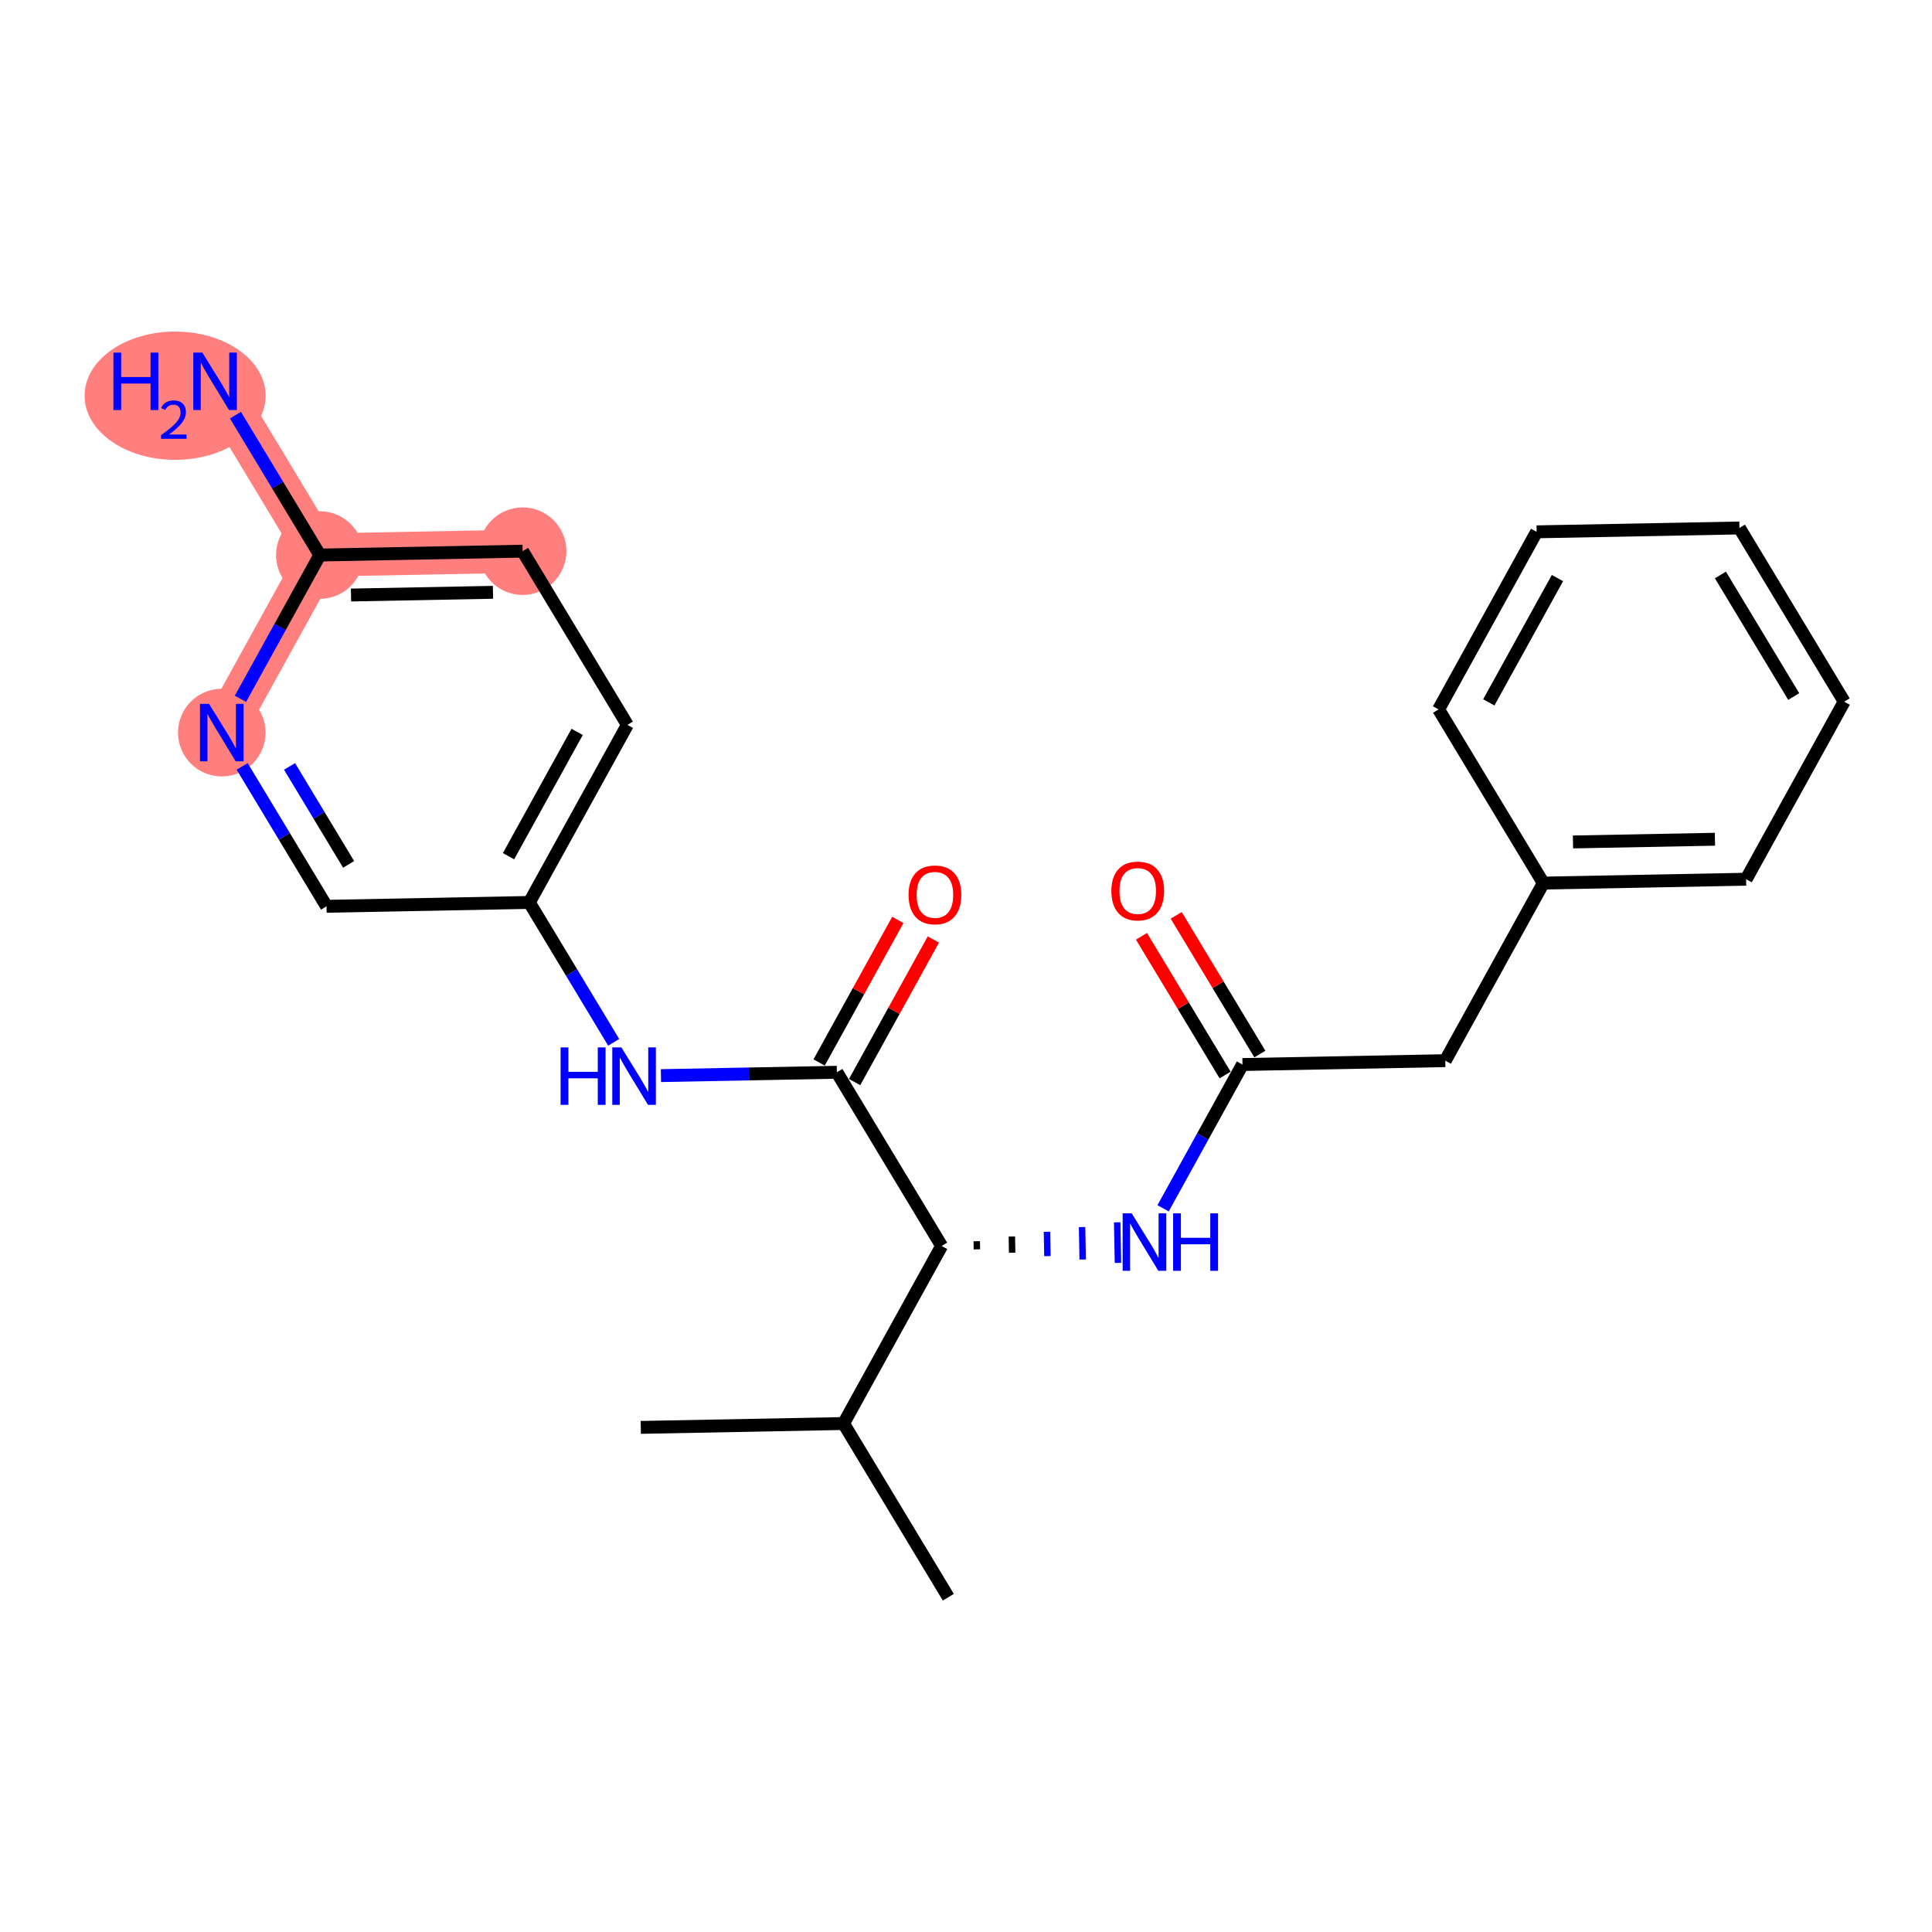 <?xml version='1.0' encoding='iso-8859-1'?>
<svg version='1.1' baseProfile='full'
              xmlns='http://www.w3.org/2000/svg'
                      xmlns:rdkit='http://www.rdkit.org/xml'
                      xmlns:xlink='http://www.w3.org/1999/xlink'
                  xml:space='preserve'
width='300px' height='300px' viewBox='0 0 300 300'>
<!-- END OF HEADER -->
<rect style='opacity:1.0;fill:#FFFFFF;stroke:none' width='300' height='300' x='0' y='0'> </rect>
<rect style='opacity:1.0;fill:#FFFFFF;stroke:none' width='300' height='300' x='0' y='0'> </rect>
<path d='M 81.154,85.586 L 49.663,86.187' style='fill:none;fill-rule:evenodd;stroke:#FF7F7F;stroke-width:6.7px;stroke-linecap:butt;stroke-linejoin:miter;stroke-opacity:1' />
<path d='M 49.663,86.187 L 33.397,59.215' style='fill:none;fill-rule:evenodd;stroke:#FF7F7F;stroke-width:6.7px;stroke-linecap:butt;stroke-linejoin:miter;stroke-opacity:1' />
<path d='M 49.663,86.187 L 34.438,113.759' style='fill:none;fill-rule:evenodd;stroke:#FF7F7F;stroke-width:6.7px;stroke-linecap:butt;stroke-linejoin:miter;stroke-opacity:1' />
<ellipse cx='81.154' cy='85.586' rx='6.299' ry='6.299'  style='fill:#FF7F7F;fill-rule:evenodd;stroke:#FF7F7F;stroke-width:1.0px;stroke-linecap:butt;stroke-linejoin:miter;stroke-opacity:1' />
<ellipse cx='49.663' cy='86.187' rx='6.299' ry='6.299'  style='fill:#FF7F7F;fill-rule:evenodd;stroke:#FF7F7F;stroke-width:1.0px;stroke-linecap:butt;stroke-linejoin:miter;stroke-opacity:1' />
<ellipse cx='27.194' cy='61.445' rx='13.557' ry='9.461'  style='fill:#FF7F7F;fill-rule:evenodd;stroke:#FF7F7F;stroke-width:1.0px;stroke-linecap:butt;stroke-linejoin:miter;stroke-opacity:1' />
<ellipse cx='34.438' cy='113.759' rx='6.299' ry='6.307'  style='fill:#FF7F7F;fill-rule:evenodd;stroke:#FF7F7F;stroke-width:1.0px;stroke-linecap:butt;stroke-linejoin:miter;stroke-opacity:1' />
<path class='bond-0 atom-0 atom-1' d='M 99.5,221.645 L 130.991,221.044' style='fill:none;fill-rule:evenodd;stroke:#000000;stroke-width:2.0px;stroke-linecap:butt;stroke-linejoin:miter;stroke-opacity:1' />
<path class='bond-1 atom-1 atom-2' d='M 130.991,221.044 L 147.256,248.016' style='fill:none;fill-rule:evenodd;stroke:#000000;stroke-width:2.0px;stroke-linecap:butt;stroke-linejoin:miter;stroke-opacity:1' />
<path class='bond-2 atom-1 atom-3' d='M 130.991,221.044 L 146.216,193.472' style='fill:none;fill-rule:evenodd;stroke:#000000;stroke-width:2.0px;stroke-linecap:butt;stroke-linejoin:miter;stroke-opacity:1' />
<path class='bond-3 atom-3 atom-4' d='M 151.692,193.998 L 151.668,192.738' style='fill:none;fill-rule:evenodd;stroke:#000000;stroke-width:1.0px;stroke-linecap:butt;stroke-linejoin:miter;stroke-opacity:1' />
<path class='bond-3 atom-3 atom-4' d='M 157.168,194.523 L 157.12,192.004' style='fill:none;fill-rule:evenodd;stroke:#000000;stroke-width:1.0px;stroke-linecap:butt;stroke-linejoin:miter;stroke-opacity:1' />
<path class='bond-3 atom-3 atom-4' d='M 162.644,195.049 L 162.572,191.27' style='fill:none;fill-rule:evenodd;stroke:#0000FF;stroke-width:1.0px;stroke-linecap:butt;stroke-linejoin:miter;stroke-opacity:1' />
<path class='bond-3 atom-3 atom-4' d='M 168.12,195.574 L 168.024,190.536' style='fill:none;fill-rule:evenodd;stroke:#0000FF;stroke-width:1.0px;stroke-linecap:butt;stroke-linejoin:miter;stroke-opacity:1' />
<path class='bond-3 atom-3 atom-4' d='M 173.596,196.1 L 173.476,189.802' style='fill:none;fill-rule:evenodd;stroke:#0000FF;stroke-width:1.0px;stroke-linecap:butt;stroke-linejoin:miter;stroke-opacity:1' />
<path class='bond-13 atom-3 atom-14' d='M 146.216,193.472 L 129.95,166.501' style='fill:none;fill-rule:evenodd;stroke:#000000;stroke-width:2.0px;stroke-linecap:butt;stroke-linejoin:miter;stroke-opacity:1' />
<path class='bond-4 atom-4 atom-5' d='M 180.604,187.624 L 186.768,176.462' style='fill:none;fill-rule:evenodd;stroke:#0000FF;stroke-width:2.0px;stroke-linecap:butt;stroke-linejoin:miter;stroke-opacity:1' />
<path class='bond-4 atom-4 atom-5' d='M 186.768,176.462 L 192.932,165.299' style='fill:none;fill-rule:evenodd;stroke:#000000;stroke-width:2.0px;stroke-linecap:butt;stroke-linejoin:miter;stroke-opacity:1' />
<path class='bond-5 atom-5 atom-6' d='M 195.629,163.673 L 189.135,152.905' style='fill:none;fill-rule:evenodd;stroke:#000000;stroke-width:2.0px;stroke-linecap:butt;stroke-linejoin:miter;stroke-opacity:1' />
<path class='bond-5 atom-5 atom-6' d='M 189.135,152.905 L 182.642,142.138' style='fill:none;fill-rule:evenodd;stroke:#FF0000;stroke-width:2.0px;stroke-linecap:butt;stroke-linejoin:miter;stroke-opacity:1' />
<path class='bond-5 atom-5 atom-6' d='M 190.235,166.926 L 183.741,156.158' style='fill:none;fill-rule:evenodd;stroke:#000000;stroke-width:2.0px;stroke-linecap:butt;stroke-linejoin:miter;stroke-opacity:1' />
<path class='bond-5 atom-5 atom-6' d='M 183.741,156.158 L 177.247,145.391' style='fill:none;fill-rule:evenodd;stroke:#FF0000;stroke-width:2.0px;stroke-linecap:butt;stroke-linejoin:miter;stroke-opacity:1' />
<path class='bond-6 atom-5 atom-7' d='M 192.932,165.299 L 224.422,164.699' style='fill:none;fill-rule:evenodd;stroke:#000000;stroke-width:2.0px;stroke-linecap:butt;stroke-linejoin:miter;stroke-opacity:1' />
<path class='bond-7 atom-7 atom-8' d='M 224.422,164.699 L 239.648,137.126' style='fill:none;fill-rule:evenodd;stroke:#000000;stroke-width:2.0px;stroke-linecap:butt;stroke-linejoin:miter;stroke-opacity:1' />
<path class='bond-8 atom-8 atom-9' d='M 239.648,137.126 L 271.138,136.526' style='fill:none;fill-rule:evenodd;stroke:#000000;stroke-width:2.0px;stroke-linecap:butt;stroke-linejoin:miter;stroke-opacity:1' />
<path class='bond-8 atom-8 atom-9' d='M 244.251,130.738 L 266.295,130.318' style='fill:none;fill-rule:evenodd;stroke:#000000;stroke-width:2.0px;stroke-linecap:butt;stroke-linejoin:miter;stroke-opacity:1' />
<path class='bond-23 atom-13 atom-8' d='M 223.382,110.155 L 239.648,137.126' style='fill:none;fill-rule:evenodd;stroke:#000000;stroke-width:2.0px;stroke-linecap:butt;stroke-linejoin:miter;stroke-opacity:1' />
<path class='bond-9 atom-9 atom-10' d='M 271.138,136.526 L 286.364,108.954' style='fill:none;fill-rule:evenodd;stroke:#000000;stroke-width:2.0px;stroke-linecap:butt;stroke-linejoin:miter;stroke-opacity:1' />
<path class='bond-10 atom-10 atom-11' d='M 286.364,108.954 L 270.098,81.982' style='fill:none;fill-rule:evenodd;stroke:#000000;stroke-width:2.0px;stroke-linecap:butt;stroke-linejoin:miter;stroke-opacity:1' />
<path class='bond-10 atom-10 atom-11' d='M 278.53,108.161 L 267.144,89.281' style='fill:none;fill-rule:evenodd;stroke:#000000;stroke-width:2.0px;stroke-linecap:butt;stroke-linejoin:miter;stroke-opacity:1' />
<path class='bond-11 atom-11 atom-12' d='M 270.098,81.982 L 238.607,82.583' style='fill:none;fill-rule:evenodd;stroke:#000000;stroke-width:2.0px;stroke-linecap:butt;stroke-linejoin:miter;stroke-opacity:1' />
<path class='bond-12 atom-12 atom-13' d='M 238.607,82.583 L 223.382,110.155' style='fill:none;fill-rule:evenodd;stroke:#000000;stroke-width:2.0px;stroke-linecap:butt;stroke-linejoin:miter;stroke-opacity:1' />
<path class='bond-12 atom-12 atom-13' d='M 241.838,89.764 L 231.18,109.064' style='fill:none;fill-rule:evenodd;stroke:#000000;stroke-width:2.0px;stroke-linecap:butt;stroke-linejoin:miter;stroke-opacity:1' />
<path class='bond-14 atom-14 atom-15' d='M 132.707,168.023 L 138.819,156.955' style='fill:none;fill-rule:evenodd;stroke:#000000;stroke-width:2.0px;stroke-linecap:butt;stroke-linejoin:miter;stroke-opacity:1' />
<path class='bond-14 atom-14 atom-15' d='M 138.819,156.955 L 144.931,145.887' style='fill:none;fill-rule:evenodd;stroke:#FF0000;stroke-width:2.0px;stroke-linecap:butt;stroke-linejoin:miter;stroke-opacity:1' />
<path class='bond-14 atom-14 atom-15' d='M 127.193,164.978 L 133.305,153.91' style='fill:none;fill-rule:evenodd;stroke:#000000;stroke-width:2.0px;stroke-linecap:butt;stroke-linejoin:miter;stroke-opacity:1' />
<path class='bond-14 atom-14 atom-15' d='M 133.305,153.91 L 139.416,142.842' style='fill:none;fill-rule:evenodd;stroke:#FF0000;stroke-width:2.0px;stroke-linecap:butt;stroke-linejoin:miter;stroke-opacity:1' />
<path class='bond-15 atom-14 atom-16' d='M 129.95,166.501 L 116.29,166.761' style='fill:none;fill-rule:evenodd;stroke:#000000;stroke-width:2.0px;stroke-linecap:butt;stroke-linejoin:miter;stroke-opacity:1' />
<path class='bond-15 atom-14 atom-16' d='M 116.29,166.761 L 102.63,167.022' style='fill:none;fill-rule:evenodd;stroke:#0000FF;stroke-width:2.0px;stroke-linecap:butt;stroke-linejoin:miter;stroke-opacity:1' />
<path class='bond-16 atom-16 atom-17' d='M 95.295,161.854 L 88.745,150.992' style='fill:none;fill-rule:evenodd;stroke:#0000FF;stroke-width:2.0px;stroke-linecap:butt;stroke-linejoin:miter;stroke-opacity:1' />
<path class='bond-16 atom-16 atom-17' d='M 88.745,150.992 L 82.194,140.13' style='fill:none;fill-rule:evenodd;stroke:#000000;stroke-width:2.0px;stroke-linecap:butt;stroke-linejoin:miter;stroke-opacity:1' />
<path class='bond-17 atom-17 atom-18' d='M 82.194,140.13 L 97.419,112.558' style='fill:none;fill-rule:evenodd;stroke:#000000;stroke-width:2.0px;stroke-linecap:butt;stroke-linejoin:miter;stroke-opacity:1' />
<path class='bond-17 atom-17 atom-18' d='M 78.963,132.949 L 89.621,113.648' style='fill:none;fill-rule:evenodd;stroke:#000000;stroke-width:2.0px;stroke-linecap:butt;stroke-linejoin:miter;stroke-opacity:1' />
<path class='bond-24 atom-23 atom-17' d='M 50.703,140.73 L 82.194,140.13' style='fill:none;fill-rule:evenodd;stroke:#000000;stroke-width:2.0px;stroke-linecap:butt;stroke-linejoin:miter;stroke-opacity:1' />
<path class='bond-18 atom-18 atom-19' d='M 97.419,112.558 L 81.154,85.586' style='fill:none;fill-rule:evenodd;stroke:#000000;stroke-width:2.0px;stroke-linecap:butt;stroke-linejoin:miter;stroke-opacity:1' />
<path class='bond-19 atom-19 atom-20' d='M 81.154,85.586 L 49.663,86.187' style='fill:none;fill-rule:evenodd;stroke:#000000;stroke-width:2.0px;stroke-linecap:butt;stroke-linejoin:miter;stroke-opacity:1' />
<path class='bond-19 atom-19 atom-20' d='M 76.55,91.974 L 54.507,92.395' style='fill:none;fill-rule:evenodd;stroke:#000000;stroke-width:2.0px;stroke-linecap:butt;stroke-linejoin:miter;stroke-opacity:1' />
<path class='bond-20 atom-20 atom-21' d='M 49.663,86.187 L 43.112,75.325' style='fill:none;fill-rule:evenodd;stroke:#000000;stroke-width:2.0px;stroke-linecap:butt;stroke-linejoin:miter;stroke-opacity:1' />
<path class='bond-20 atom-20 atom-21' d='M 43.112,75.325 L 36.562,64.463' style='fill:none;fill-rule:evenodd;stroke:#0000FF;stroke-width:2.0px;stroke-linecap:butt;stroke-linejoin:miter;stroke-opacity:1' />
<path class='bond-21 atom-20 atom-22' d='M 49.663,86.187 L 43.499,97.349' style='fill:none;fill-rule:evenodd;stroke:#000000;stroke-width:2.0px;stroke-linecap:butt;stroke-linejoin:miter;stroke-opacity:1' />
<path class='bond-21 atom-20 atom-22' d='M 43.499,97.349 L 37.335,108.512' style='fill:none;fill-rule:evenodd;stroke:#0000FF;stroke-width:2.0px;stroke-linecap:butt;stroke-linejoin:miter;stroke-opacity:1' />
<path class='bond-22 atom-22 atom-23' d='M 37.602,119.006 L 44.153,129.868' style='fill:none;fill-rule:evenodd;stroke:#0000FF;stroke-width:2.0px;stroke-linecap:butt;stroke-linejoin:miter;stroke-opacity:1' />
<path class='bond-22 atom-22 atom-23' d='M 44.153,129.868 L 50.703,140.73' style='fill:none;fill-rule:evenodd;stroke:#000000;stroke-width:2.0px;stroke-linecap:butt;stroke-linejoin:miter;stroke-opacity:1' />
<path class='bond-22 atom-22 atom-23' d='M 44.962,119.012 L 49.547,126.615' style='fill:none;fill-rule:evenodd;stroke:#0000FF;stroke-width:2.0px;stroke-linecap:butt;stroke-linejoin:miter;stroke-opacity:1' />
<path class='bond-22 atom-22 atom-23' d='M 49.547,126.615 L 54.132,134.219' style='fill:none;fill-rule:evenodd;stroke:#000000;stroke-width:2.0px;stroke-linecap:butt;stroke-linejoin:miter;stroke-opacity:1' />
<path  class='atom-4' d='M 175.735 188.411
L 178.658 193.136
Q 178.948 193.602, 179.414 194.446
Q 179.88 195.29, 179.905 195.341
L 179.905 188.411
L 181.089 188.411
L 181.089 197.331
L 179.867 197.331
L 176.73 192.166
Q 176.365 191.561, 175.974 190.868
Q 175.596 190.175, 175.483 189.961
L 175.483 197.331
L 174.324 197.331
L 174.324 188.411
L 175.735 188.411
' fill='#0000FF'/>
<path  class='atom-4' d='M 182.16 188.411
L 183.37 188.411
L 183.37 192.204
L 187.93 192.204
L 187.93 188.411
L 189.14 188.411
L 189.14 197.331
L 187.93 197.331
L 187.93 193.212
L 183.37 193.212
L 183.37 197.331
L 182.16 197.331
L 182.16 188.411
' fill='#0000FF'/>
<path  class='atom-6' d='M 172.572 138.353
Q 172.572 136.211, 173.63 135.014
Q 174.688 133.817, 176.666 133.817
Q 178.644 133.817, 179.702 135.014
Q 180.761 136.211, 180.761 138.353
Q 180.761 140.52, 179.69 141.755
Q 178.619 142.977, 176.666 142.977
Q 174.701 142.977, 173.63 141.755
Q 172.572 140.533, 172.572 138.353
M 176.666 141.969
Q 178.027 141.969, 178.758 141.062
Q 179.501 140.142, 179.501 138.353
Q 179.501 136.602, 178.758 135.72
Q 178.027 134.825, 176.666 134.825
Q 175.306 134.825, 174.562 135.707
Q 173.831 136.589, 173.831 138.353
Q 173.831 140.155, 174.562 141.062
Q 175.306 141.969, 176.666 141.969
' fill='#FF0000'/>
<path  class='atom-15' d='M 141.081 138.954
Q 141.081 136.812, 142.139 135.615
Q 143.197 134.418, 145.175 134.418
Q 147.153 134.418, 148.212 135.615
Q 149.27 136.812, 149.27 138.954
Q 149.27 141.121, 148.199 142.355
Q 147.128 143.577, 145.175 143.577
Q 143.21 143.577, 142.139 142.355
Q 141.081 141.133, 141.081 138.954
M 145.175 142.569
Q 146.536 142.569, 147.267 141.662
Q 148.01 140.743, 148.01 138.954
Q 148.01 137.202, 147.267 136.321
Q 146.536 135.426, 145.175 135.426
Q 143.815 135.426, 143.071 136.308
Q 142.341 137.19, 142.341 138.954
Q 142.341 140.755, 143.071 141.662
Q 143.815 142.569, 145.175 142.569
' fill='#FF0000'/>
<path  class='atom-16' d='M 87.051 162.641
L 88.261 162.641
L 88.261 166.433
L 92.822 166.433
L 92.822 162.641
L 94.031 162.641
L 94.031 171.561
L 92.822 171.561
L 92.822 167.441
L 88.261 167.441
L 88.261 171.561
L 87.051 171.561
L 87.051 162.641
' fill='#0000FF'/>
<path  class='atom-16' d='M 96.488 162.641
L 99.411 167.366
Q 99.7 167.832, 100.167 168.676
Q 100.633 169.52, 100.658 169.571
L 100.658 162.641
L 101.842 162.641
L 101.842 171.561
L 100.62 171.561
L 97.483 166.396
Q 97.118 165.791, 96.727 165.098
Q 96.349 164.405, 96.236 164.191
L 96.236 171.561
L 95.077 171.561
L 95.077 162.641
L 96.488 162.641
' fill='#0000FF'/>
<path  class='atom-21' d='M 17.607 54.755
L 18.817 54.755
L 18.817 58.548
L 23.377 58.548
L 23.377 54.755
L 24.587 54.755
L 24.587 63.675
L 23.377 63.675
L 23.377 59.556
L 18.817 59.556
L 18.817 63.675
L 17.607 63.675
L 17.607 54.755
' fill='#0000FF'/>
<path  class='atom-21' d='M 25.019 63.362
Q 25.235 62.805, 25.751 62.498
Q 26.266 62.181, 26.982 62.181
Q 27.871 62.181, 28.37 62.664
Q 28.869 63.146, 28.869 64.002
Q 28.869 64.876, 28.221 65.691
Q 27.58 66.505, 26.25 67.47
L 28.969 67.47
L 28.969 68.135
L 25.003 68.135
L 25.003 67.578
Q 26.1 66.796, 26.749 66.214
Q 27.406 65.632, 27.722 65.108
Q 28.038 64.585, 28.038 64.044
Q 28.038 63.479, 27.755 63.163
Q 27.472 62.847, 26.982 62.847
Q 26.508 62.847, 26.192 63.038
Q 25.876 63.229, 25.651 63.653
L 25.019 63.362
' fill='#0000FF'/>
<path  class='atom-21' d='M 31.426 54.755
L 34.348 59.48
Q 34.638 59.946, 35.104 60.79
Q 35.571 61.634, 35.596 61.685
L 35.596 54.755
L 36.78 54.755
L 36.78 63.675
L 35.558 63.675
L 32.421 58.51
Q 32.056 57.905, 31.665 57.212
Q 31.287 56.519, 31.174 56.305
L 31.174 63.675
L 30.015 63.675
L 30.015 54.755
L 31.426 54.755
' fill='#0000FF'/>
<path  class='atom-22' d='M 32.466 109.299
L 35.389 114.023
Q 35.679 114.49, 36.145 115.334
Q 36.611 116.178, 36.636 116.228
L 36.636 109.299
L 37.82 109.299
L 37.82 118.219
L 36.598 118.219
L 33.461 113.053
Q 33.096 112.449, 32.705 111.756
Q 32.327 111.063, 32.214 110.849
L 32.214 118.219
L 31.055 118.219
L 31.055 109.299
L 32.466 109.299
' fill='#0000FF'/>
</svg>

